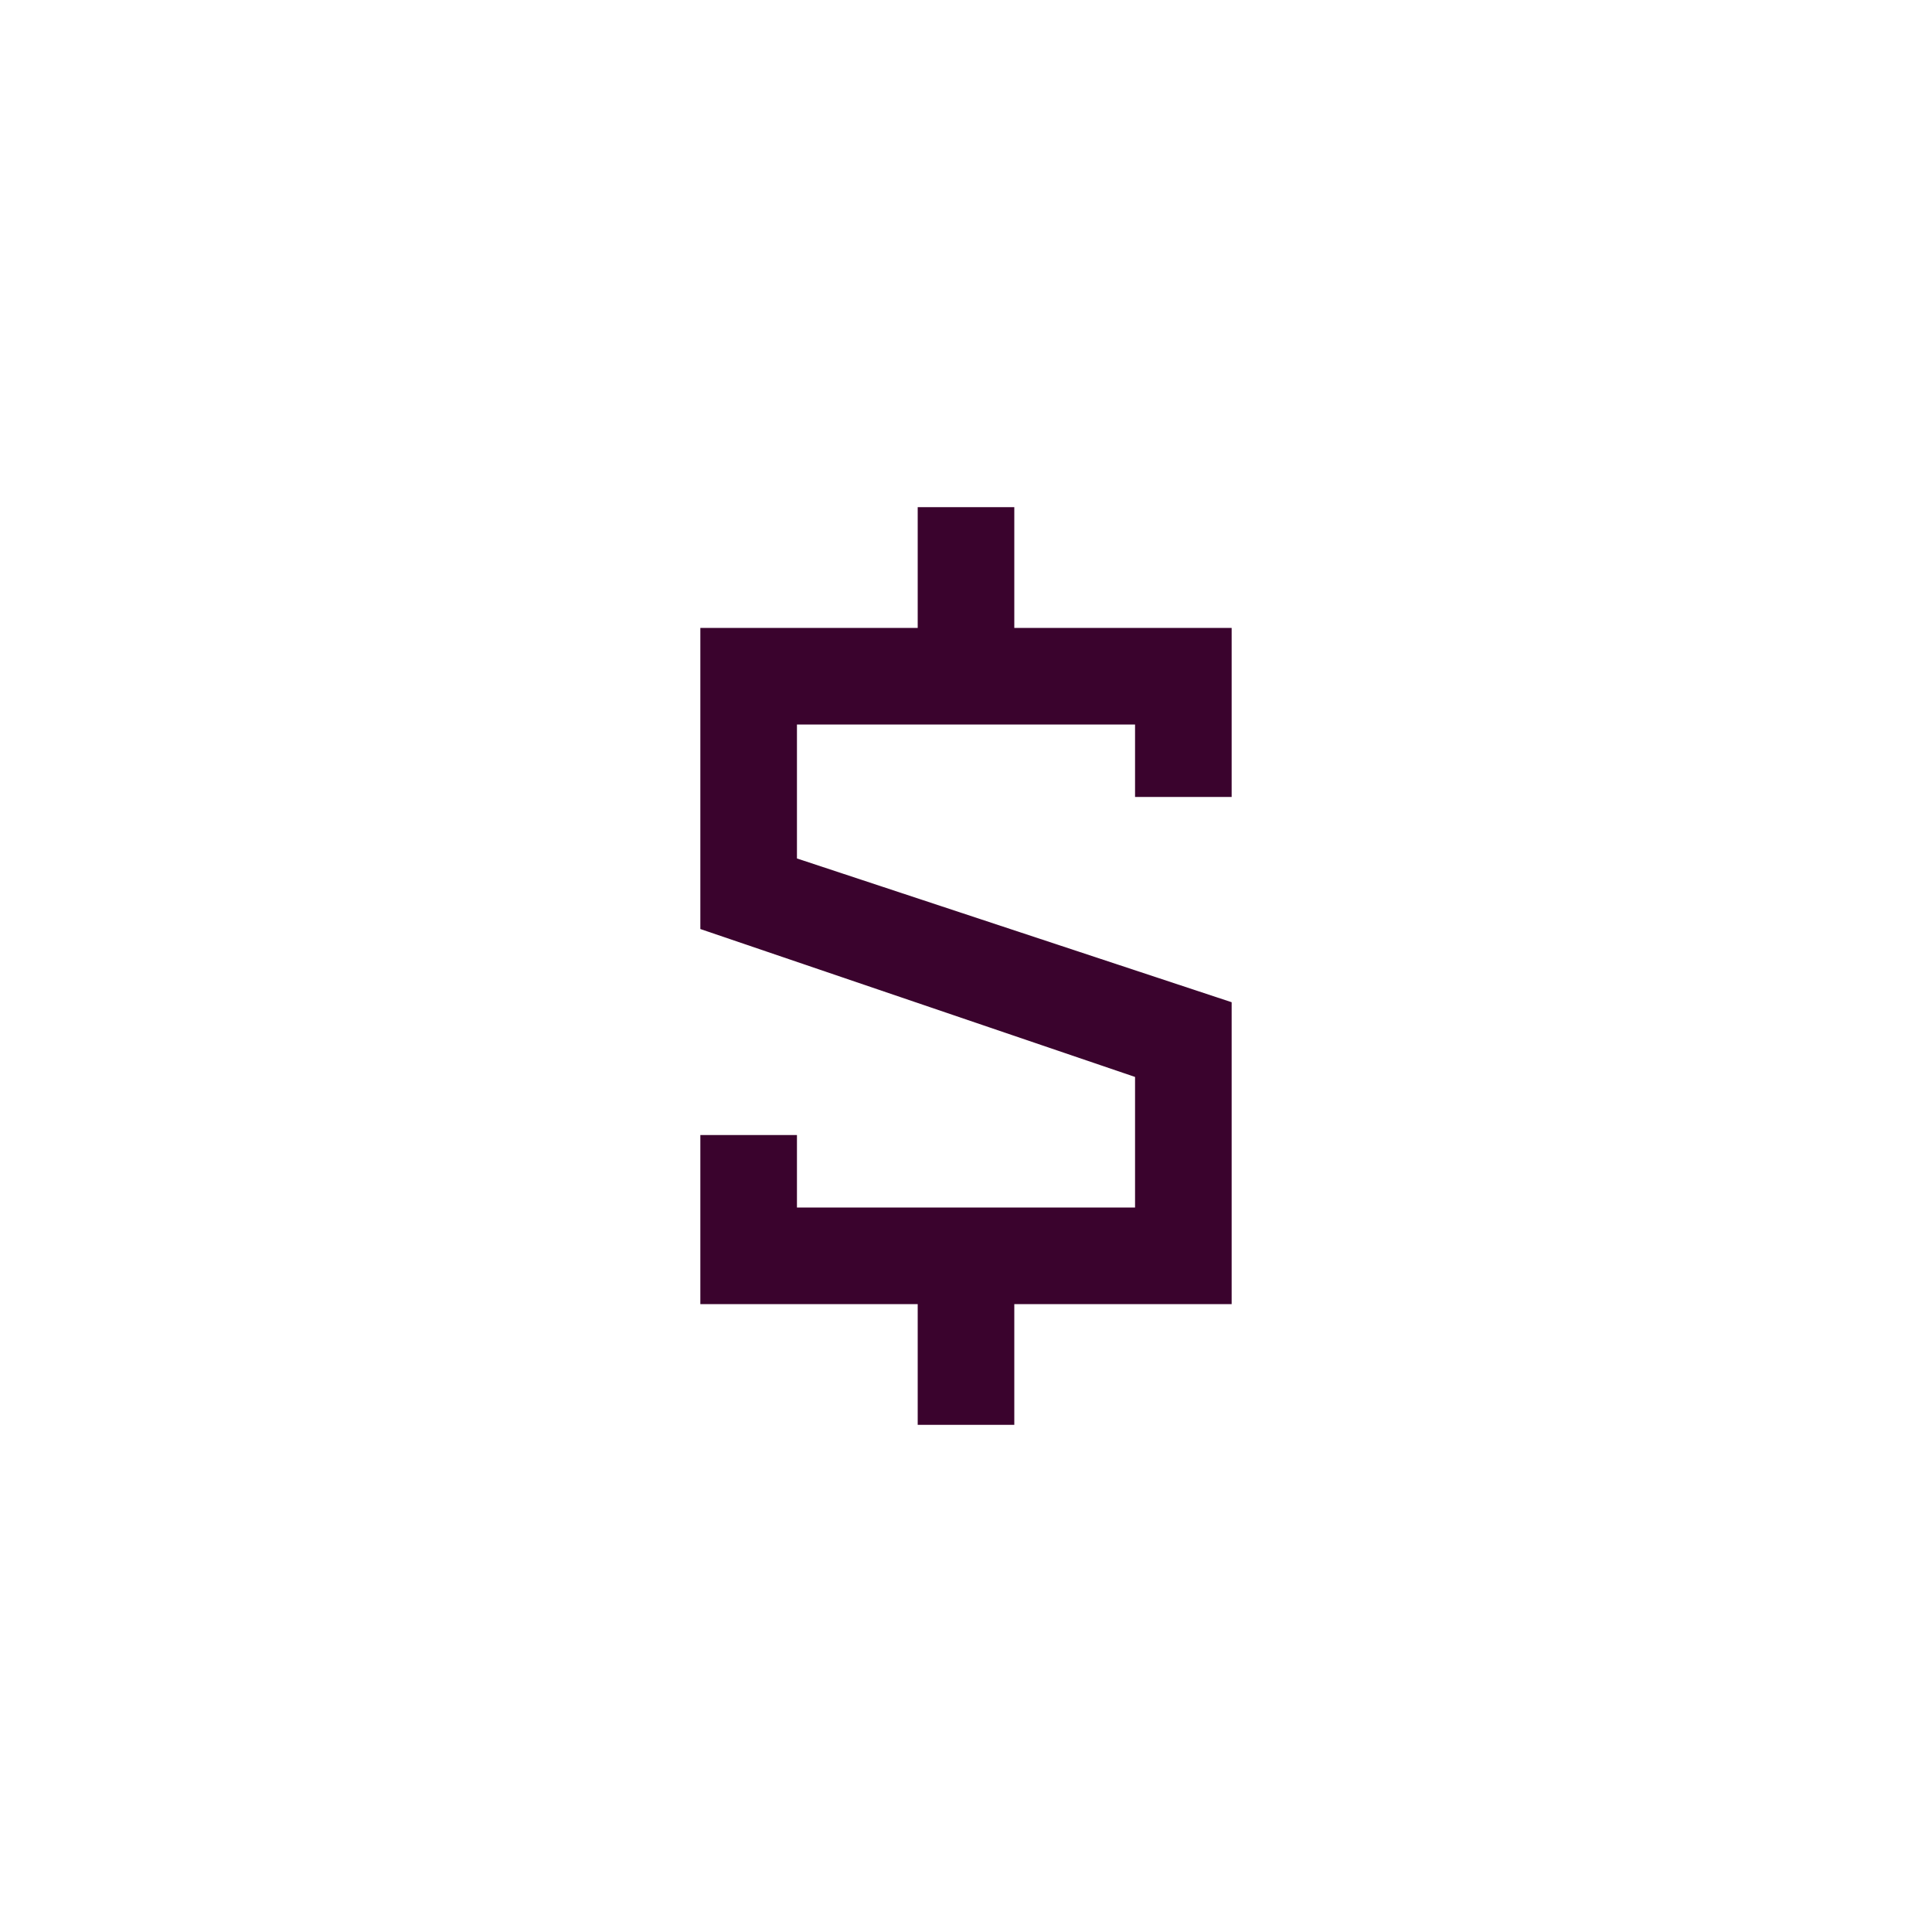 <svg width="80" height="80" viewBox="0 0 80 80" fill="none" xmlns="http://www.w3.org/2000/svg">
<path d="M42 21H38V26H29V38.469L47 44.594V50H33V47H29V54H38V59H42V54H51V41.5L33 35.547V30H47V33H51V26H42V21Z" fill="#3A032D"/>
</svg>

